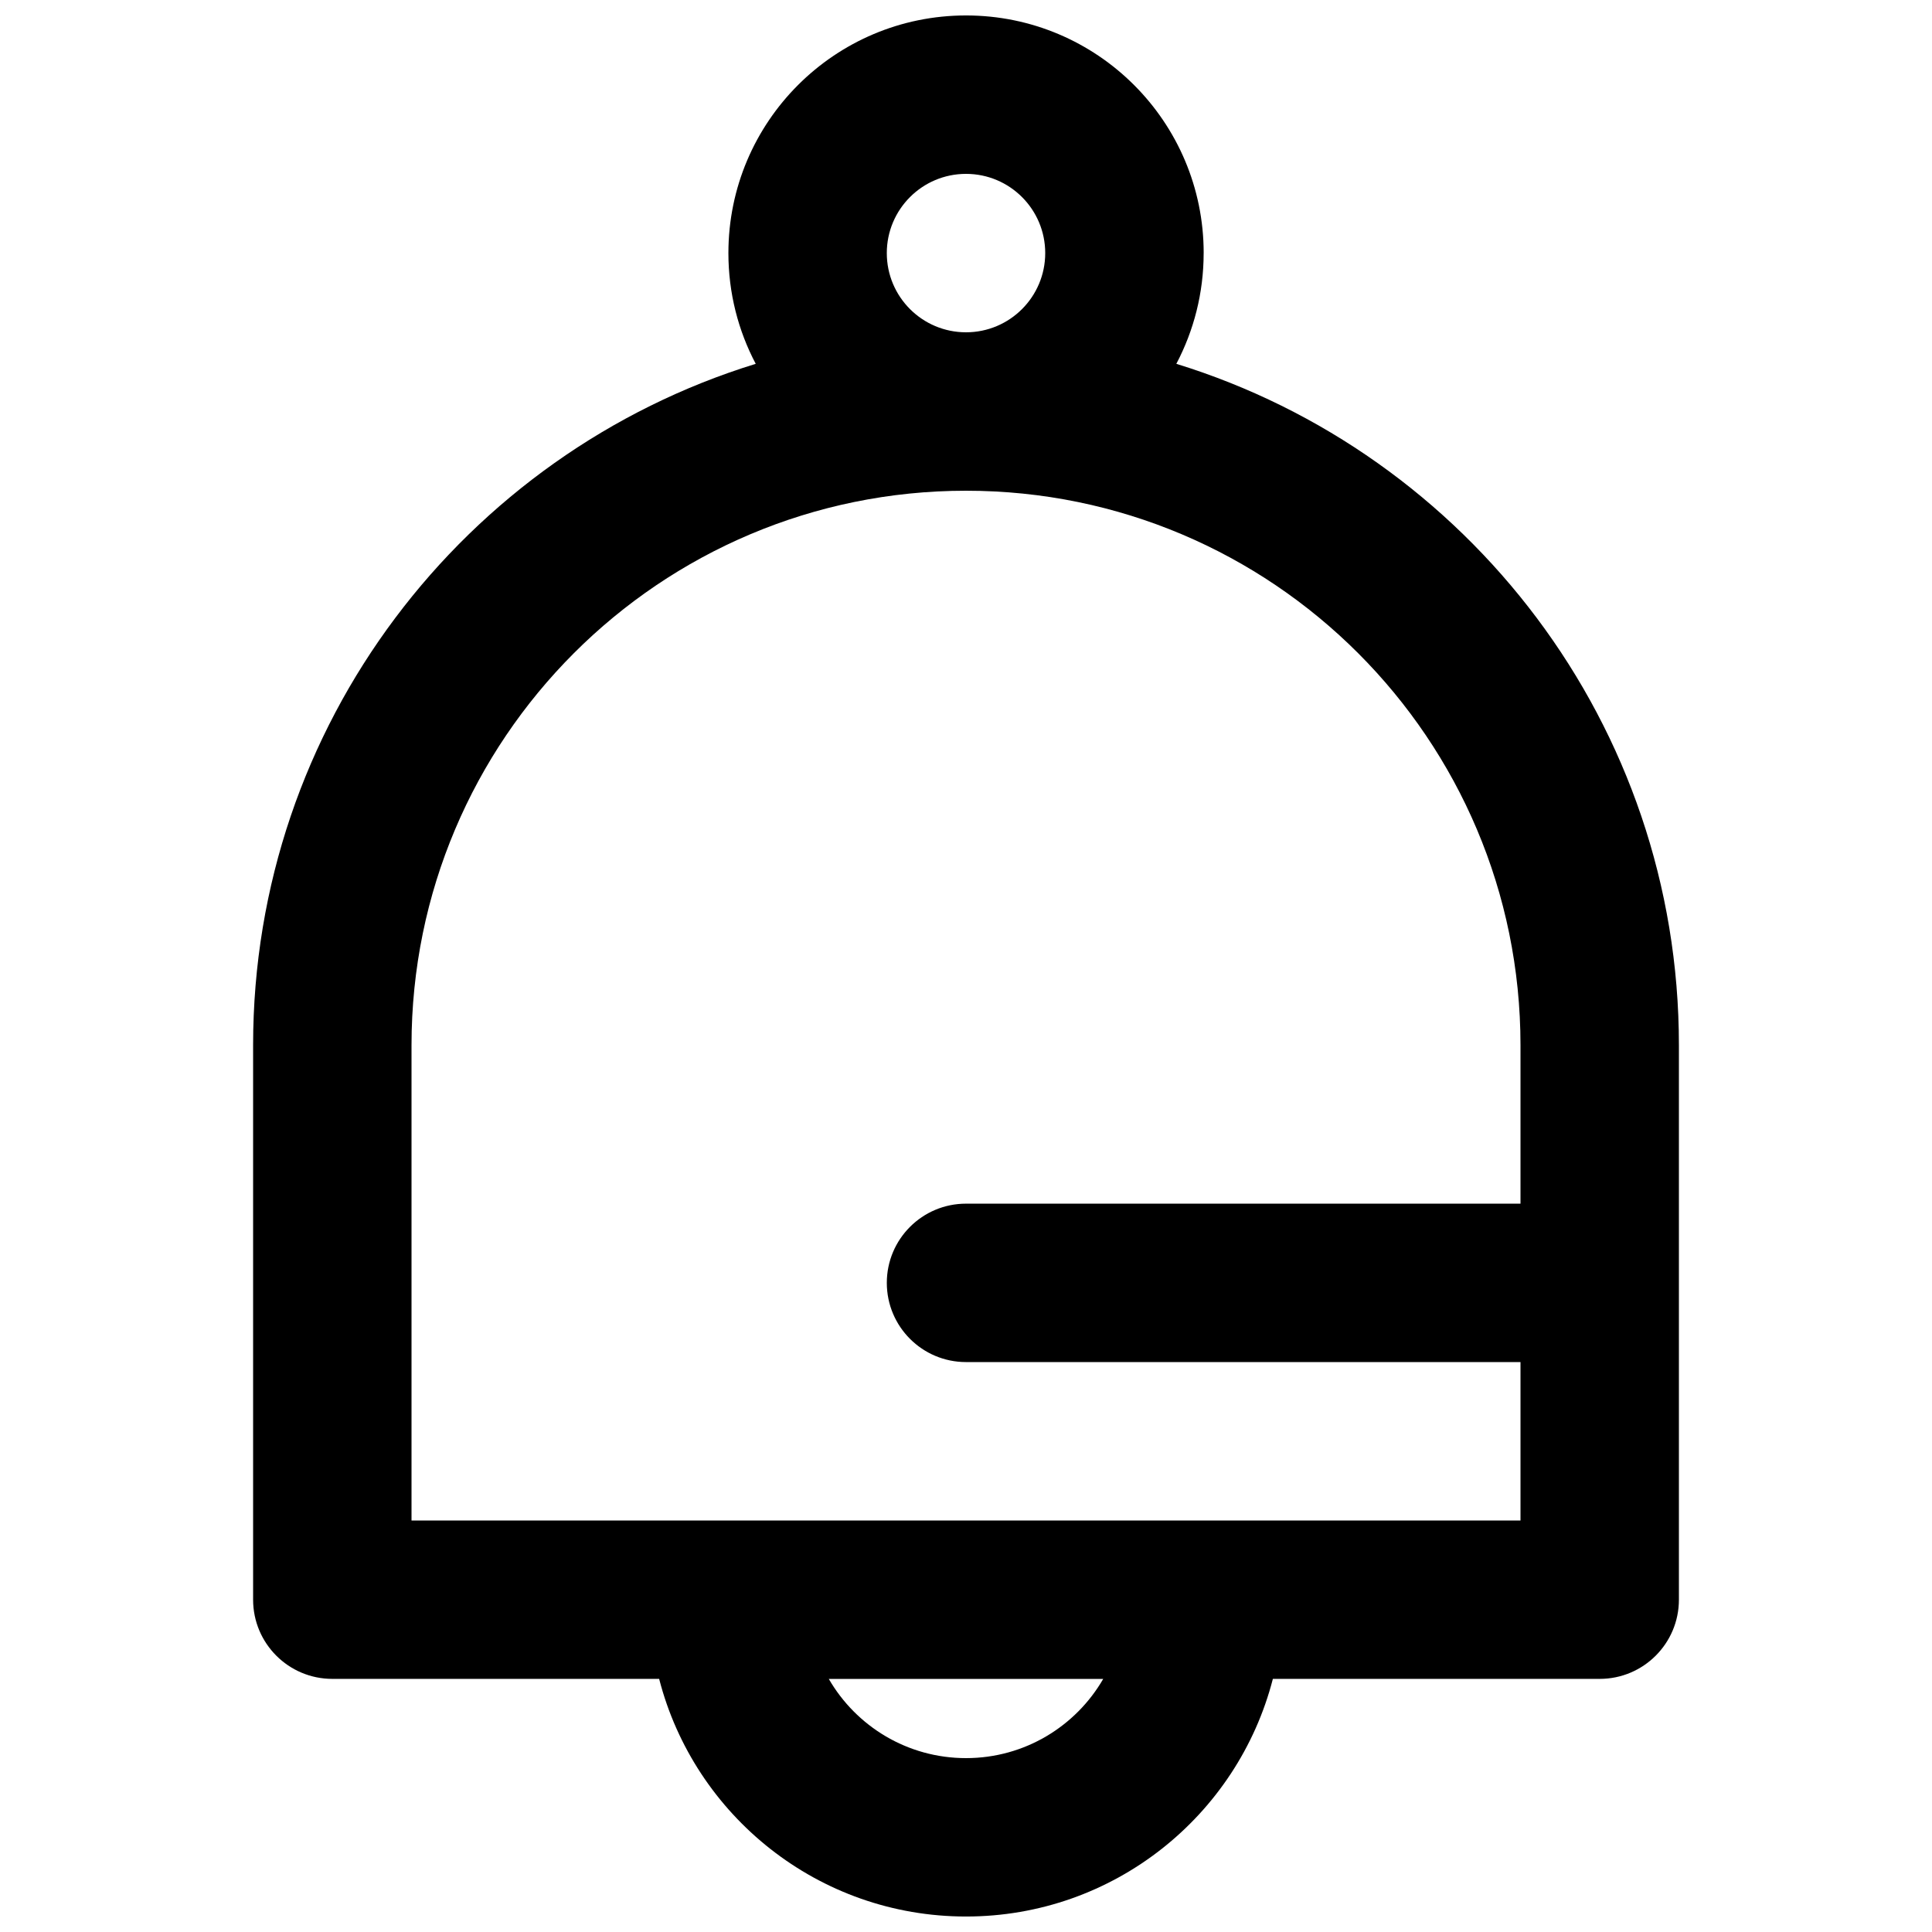 <?xml version="1.0" encoding="UTF-8"?>
<!-- Uploaded to: ICON Repo, www.iconrepo.com, Generator: ICON Repo Mixer Tools -->
<svg width="800px" height="800px" version="1.1" viewBox="144 144 512 512" xmlns="http://www.w3.org/2000/svg">
 <defs>
  <clipPath id="a">
   <path d="m211 148.09h378v503.81h-378z"/>
  </clipPath>
 </defs>
 <g clip-path="url(#a)">
  <path d="m462.98 211.07c0 10.598-2.621 20.582-7.242 29.348 77.137 23.781 133.19 95.629 133.19 180.57v146.94c0 11.594-9.398 20.992-20.992 20.992h-86.613c-9.32 36.219-42.195 62.977-81.32 62.977-39.129 0-72.004-26.758-81.324-62.977h-86.613c-11.594 0-20.992-9.398-20.992-20.992v-146.94c0-84.945 56.055-156.79 133.2-180.57-4.625-8.766-7.242-18.75-7.242-29.348 0-34.781 28.195-62.977 62.977-62.977s62.977 28.195 62.977 62.977zm-62.977-20.992c-11.594 0-20.992 9.398-20.992 20.992s9.398 20.992 20.992 20.992 20.992-9.398 20.992-20.992-9.398-20.992-20.992-20.992zm-36.367 398.85c7.258 12.551 20.824 20.992 36.367 20.992 15.539 0 29.105-8.441 36.363-20.992zm-110.58-167.93c0-81.156 65.789-146.95 146.95-146.95 81.152 0 146.94 65.789 146.94 146.95v41.984h-146.94c-11.594 0-20.992 9.395-20.992 20.988 0 11.598 9.398 20.992 20.992 20.992h146.94v41.984h-293.89z" fill-rule="evenodd"/>
 </g>
</svg>